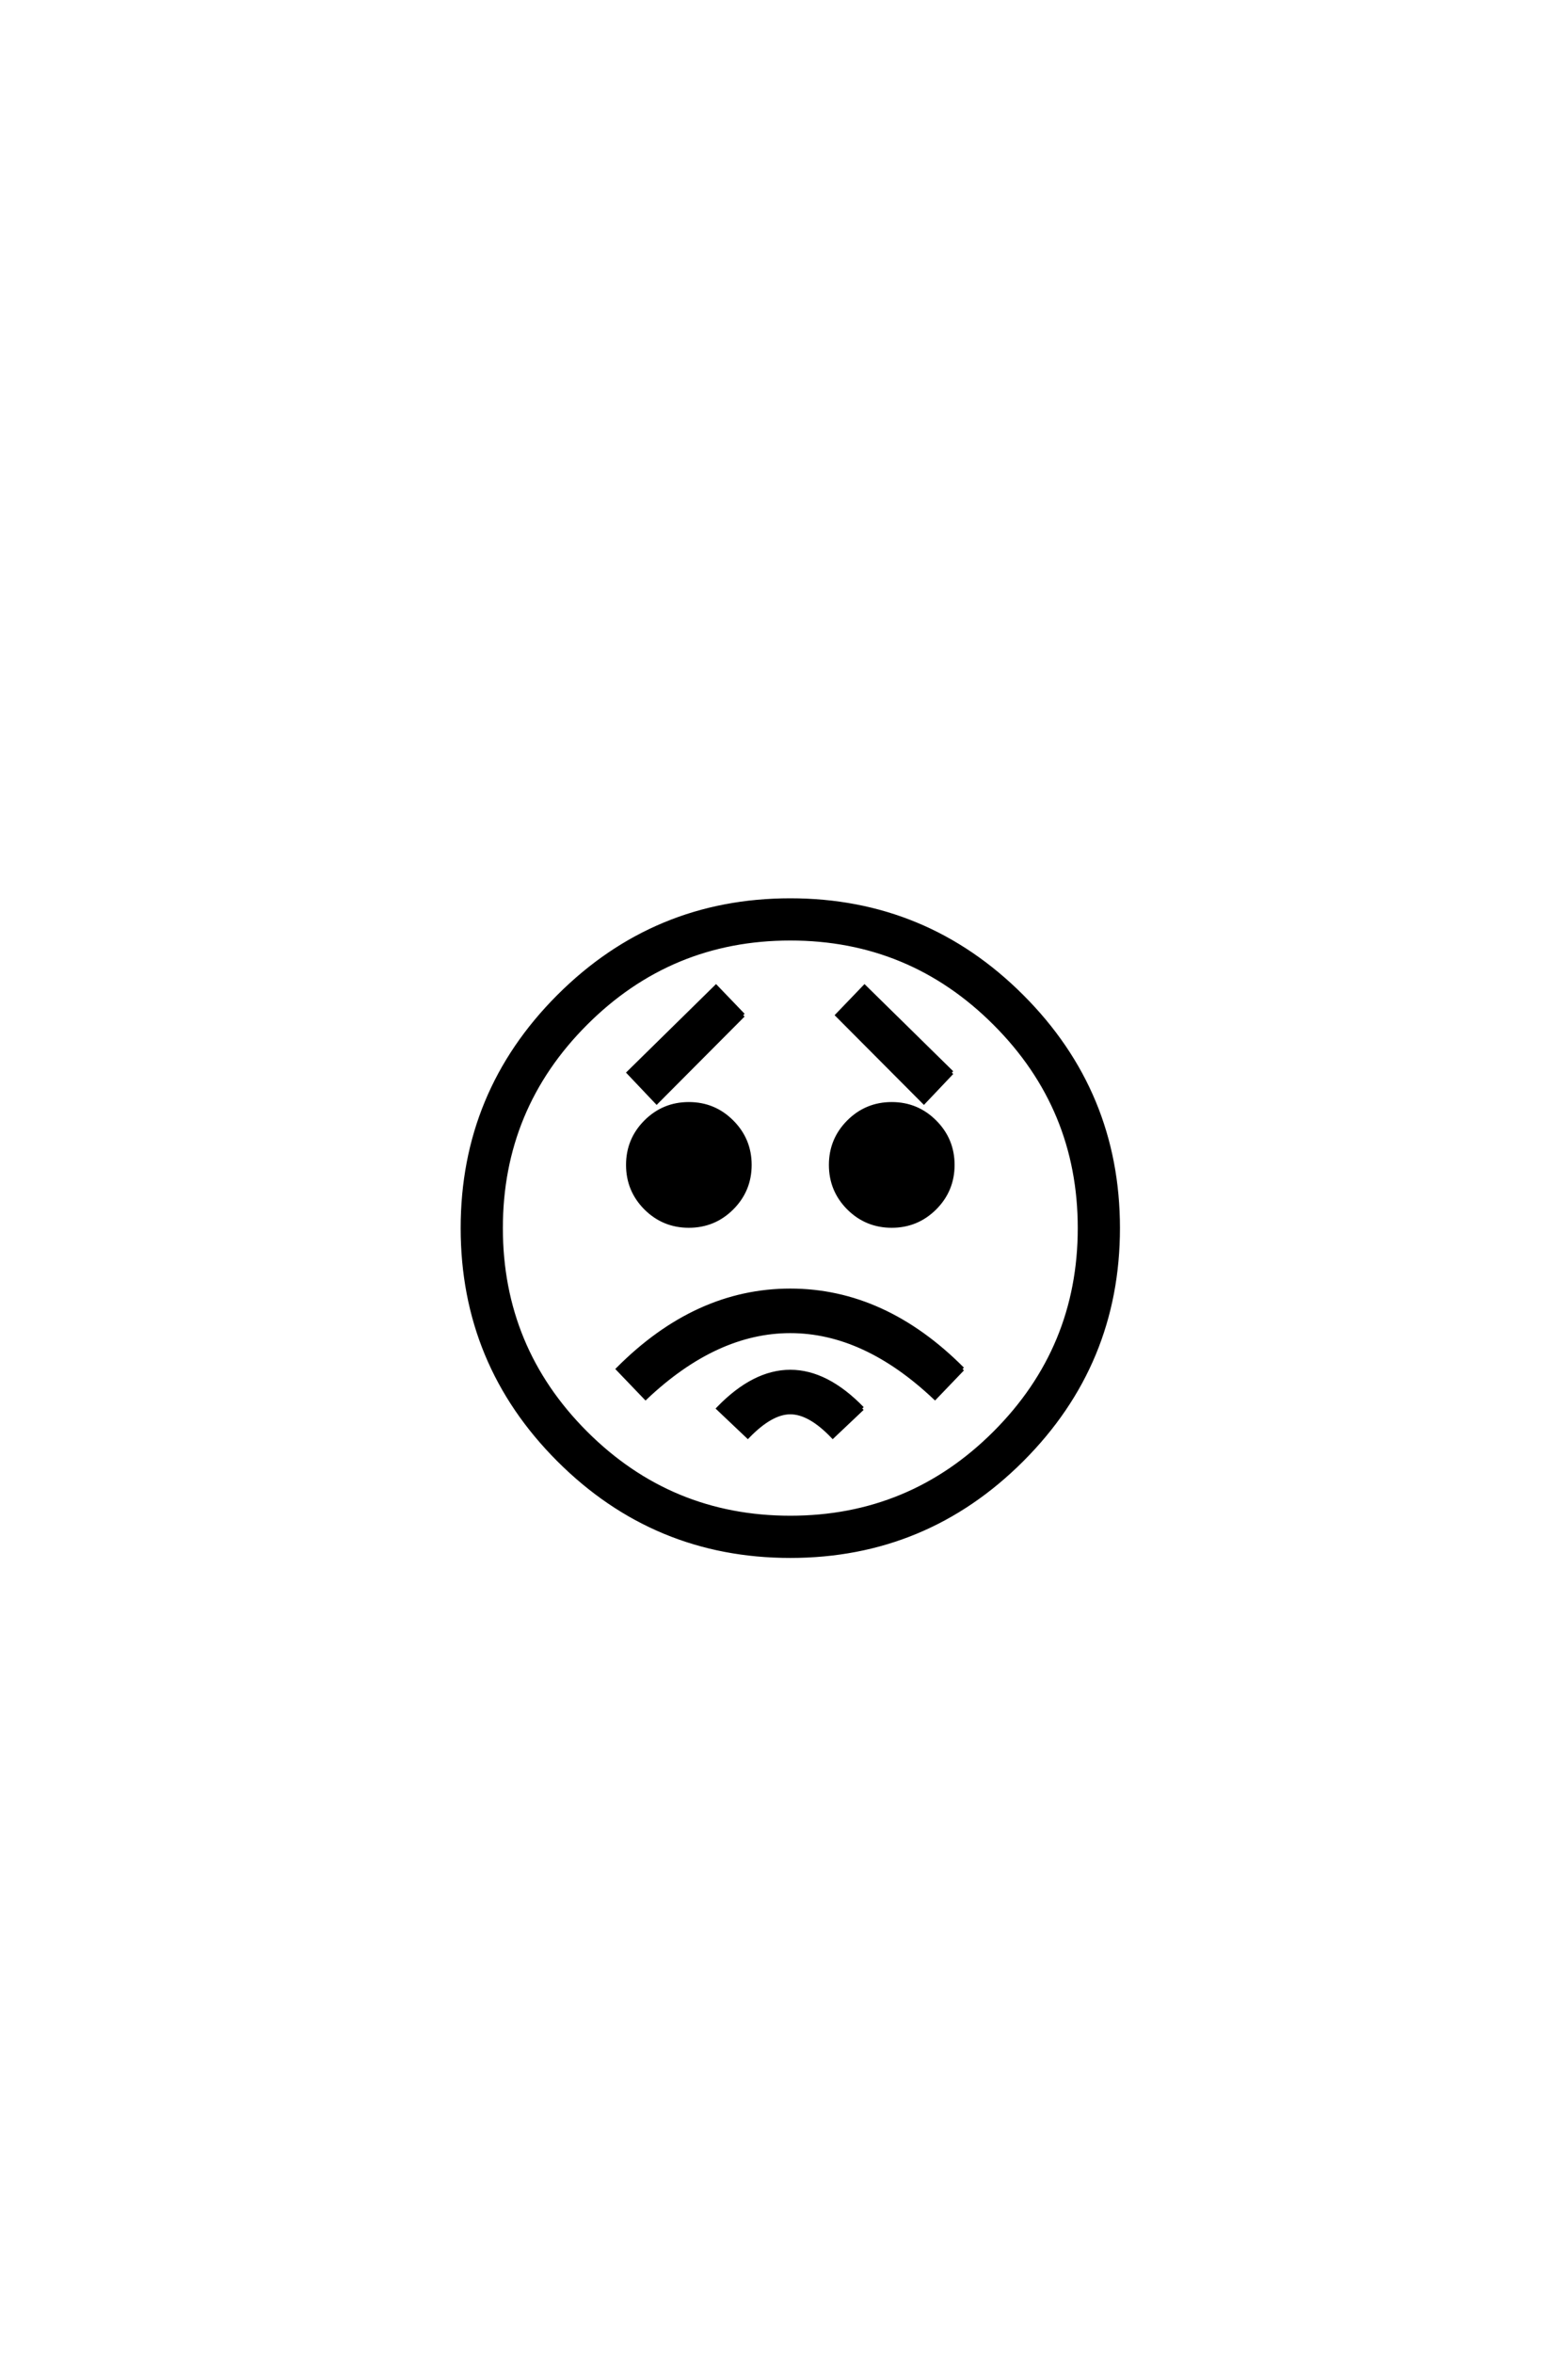 <?xml version='1.0' encoding='UTF-8'?>
<!DOCTYPE svg PUBLIC "-//W3C//DTD SVG 1.0//EN"
"http://www.w3.org/TR/2001/REC-SVG-20010904/DTD/svg10.dtd">

<svg xmlns='http://www.w3.org/2000/svg' version='1.0' width='40.0' height='60.0'>

 <g transform='scale(0.1 -0.1) translate(110.0 -370.0)'>
  <path d='M175.203 56.844
Q175.203 22.266 150.688 -2.25
Q126.172 -26.766 91.609 -26.766
Q57.031 -26.766 32.516 -2.25
Q8.016 22.266 8.016 56.844
Q8.016 91.406 32.516 115.922
Q57.031 140.438 91.609 140.438
Q126.172 140.438 150.688 115.922
Q175.203 91.406 175.203 56.844
Q175.203 91.406 175.203 56.844
M165.438 56.844
Q165.438 87.406 143.797 109.031
Q122.172 130.672 91.609 130.672
Q61.031 130.672 39.406 109.031
Q17.781 87.406 17.781 56.844
Q17.781 26.266 39.406 4.625
Q61.031 -17 91.609 -17
Q122.172 -17 143.797 4.625
Q165.438 26.266 165.438 56.844
Q165.438 26.266 165.438 56.844
M132.812 96.484
L125.688 88.969
L103.609 111.141
L110.547 118.359
L132.812 96.484
L132.812 96.484
M133.016 72.953
Q133.016 66.5 128.469 61.953
Q123.922 57.422 117.484 57.422
Q111.031 57.422 106.484 61.953
Q101.953 66.5 101.953 72.953
Q101.953 79.391 106.484 83.938
Q111.031 88.484 117.484 88.484
Q123.922 88.484 128.469 83.938
Q133.016 79.391 133.016 72.953
Q133.016 79.391 133.016 72.953
M79.594 111.141
L57.516 88.969
L50.391 96.484
L72.656 118.359
L79.594 111.141
L79.594 111.141
M81.25 72.953
Q81.25 66.5 76.703 61.953
Q72.172 57.422 65.719 57.422
Q59.281 57.422 54.734 61.953
Q50.203 66.5 50.203 72.953
Q50.203 79.391 54.734 83.938
Q59.281 88.484 65.719 88.484
Q72.172 88.484 76.703 83.938
Q81.25 79.391 81.25 72.953
Q81.25 79.391 81.25 72.953
M135.547 20.906
L128.516 13.578
Q110.547 30.562 91.609 30.562
Q72.656 30.562 54.688 13.578
L47.656 20.906
Q67.578 40.922 91.609 40.922
Q115.625 40.922 135.547 20.906
Q115.625 40.922 135.547 20.906
M109.969 10.844
L102.438 3.719
Q96.578 9.859 91.609 9.859
Q86.719 9.859 80.766 3.719
L73.25 10.844
Q82.328 20.219 91.609 20.219
Q100.875 20.219 109.969 10.844
' style='fill: #000000; stroke: #000000'/>
 </g>
</svg>
